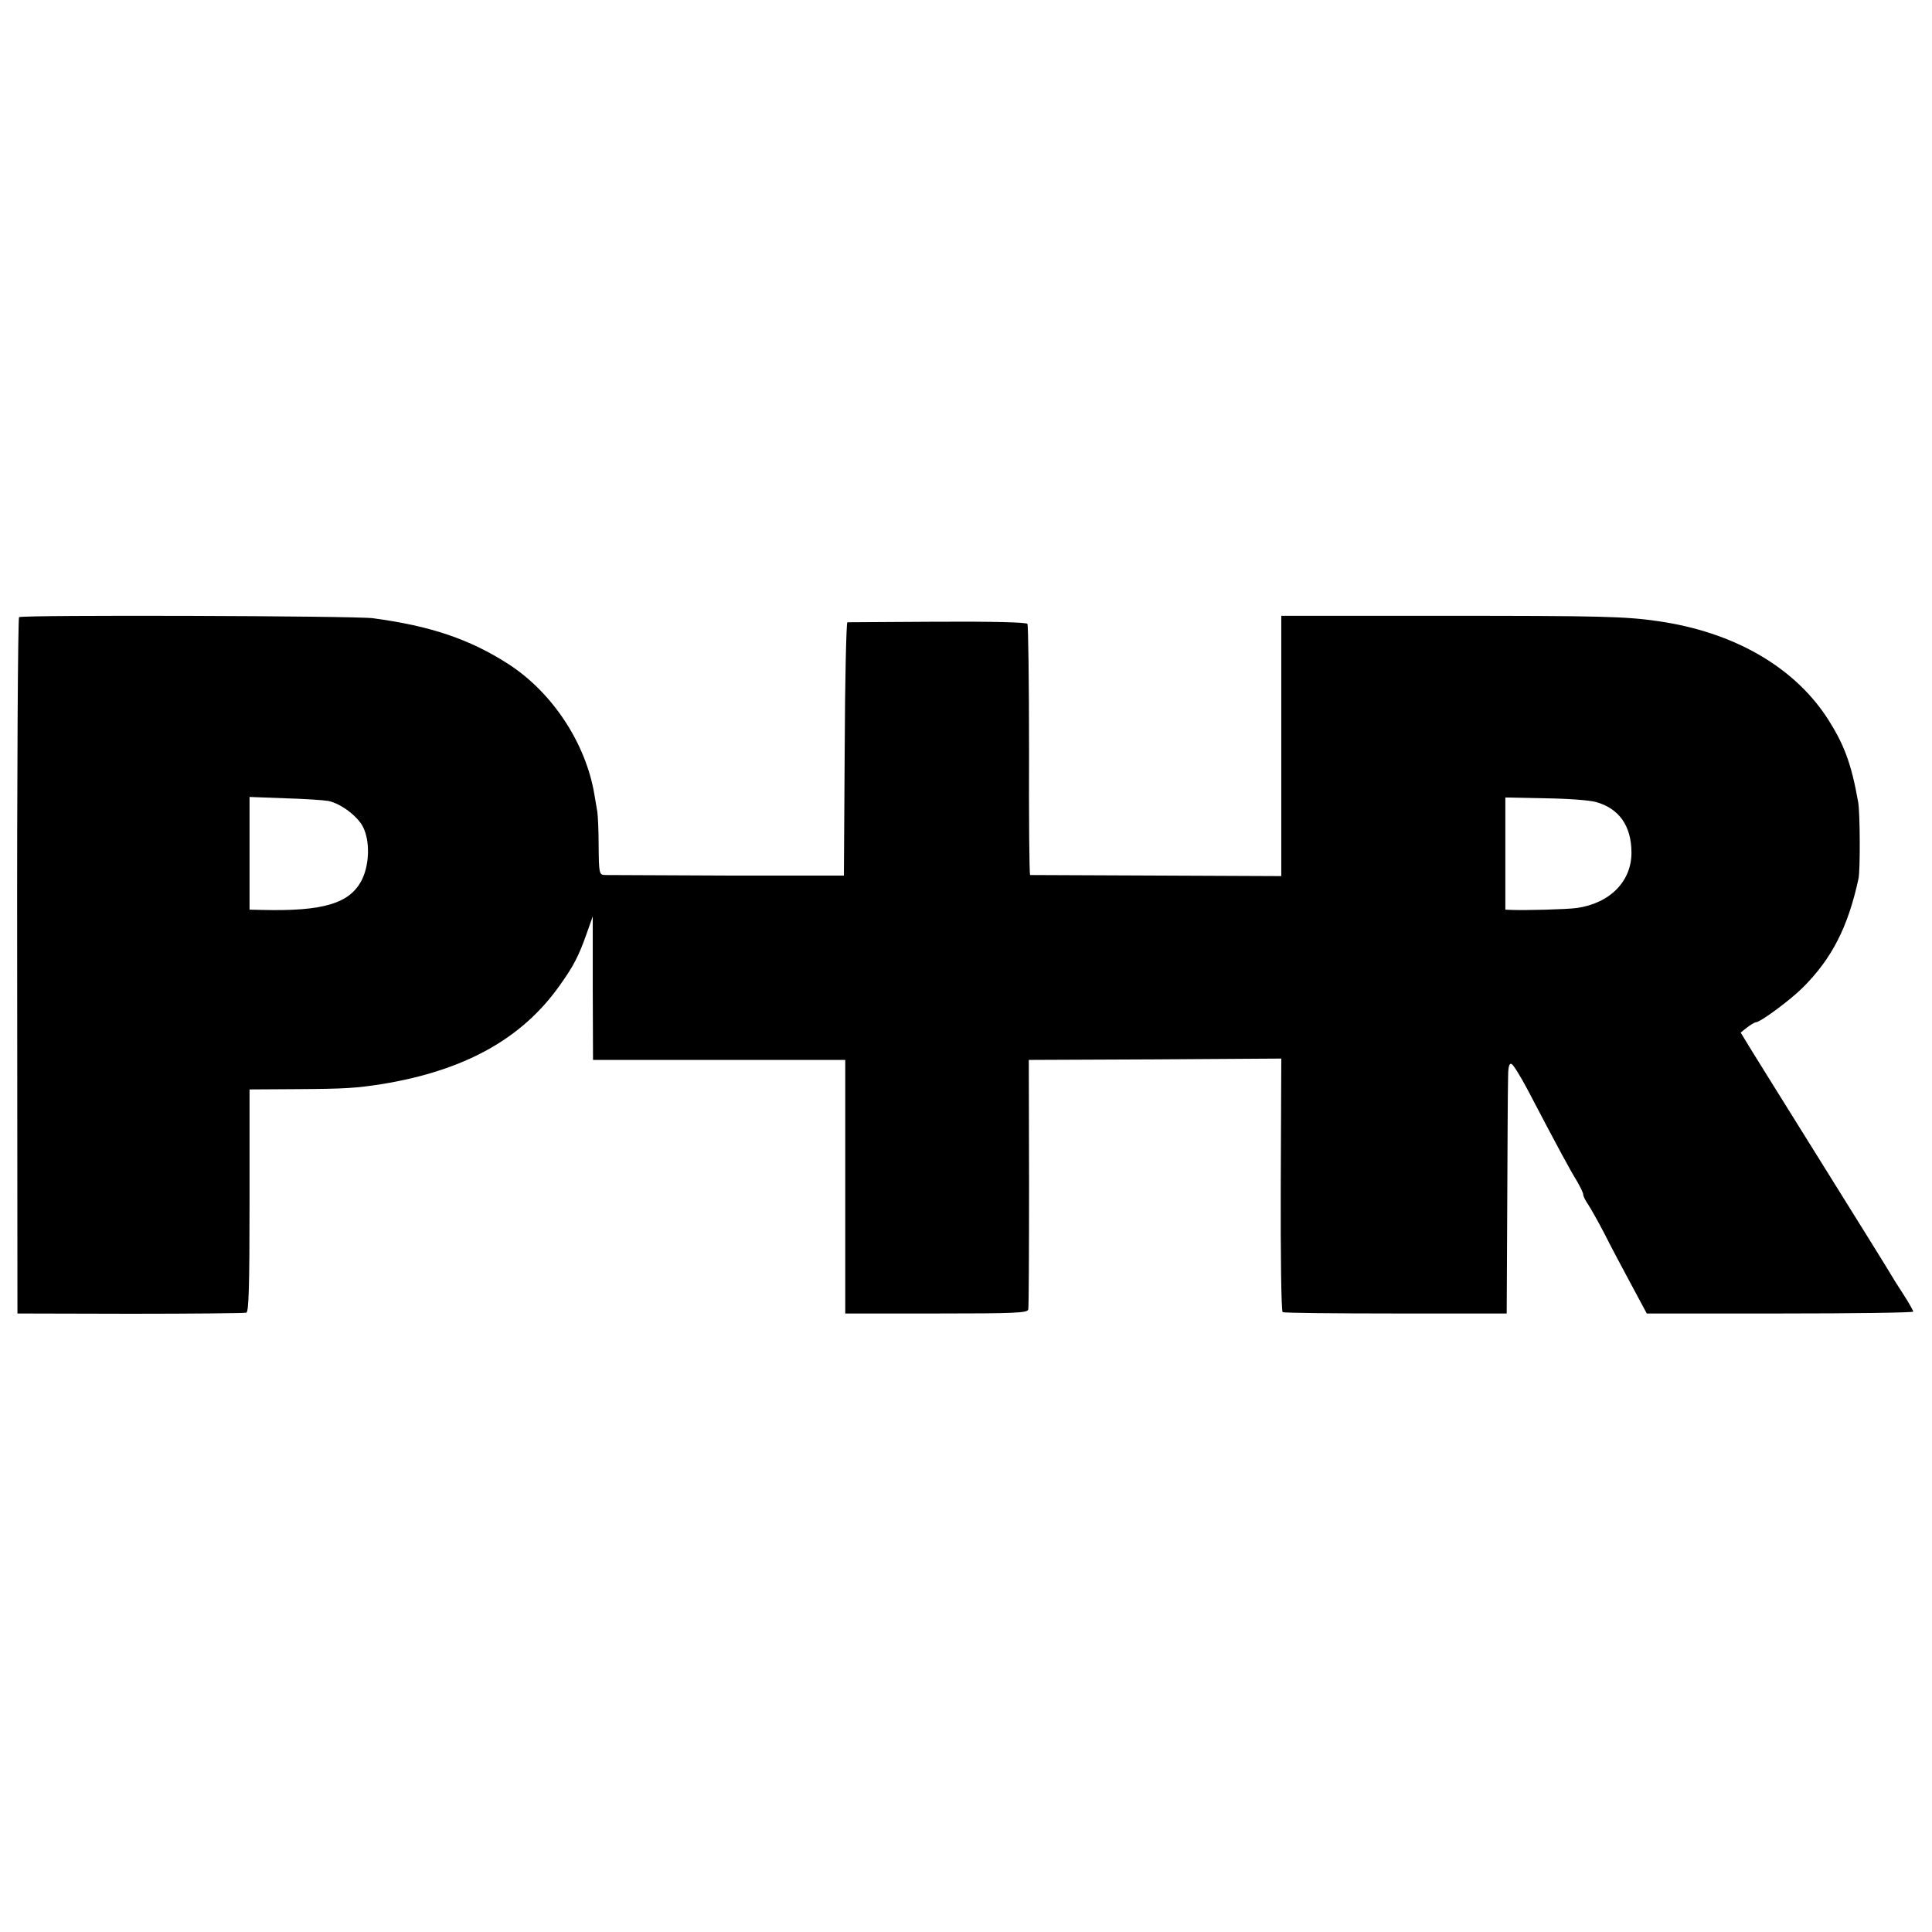 <?xml version="1.0" standalone="no"?>
<!DOCTYPE svg PUBLIC "-//W3C//DTD SVG 20010904//EN"
 "http://www.w3.org/TR/2001/REC-SVG-20010904/DTD/svg10.dtd">
<svg version="1.0" xmlns="http://www.w3.org/2000/svg"
 width="720pt" height="720pt" viewBox="0 0 720 720"
 preserveAspectRatio="xMidYMid meet">
<g transform="translate(0,720) scale(0.1,-0.1)"
fill="#000000" stroke="none">
<path d="M71 4900 c-4 -3 -8 -588 -7 -1300 l1 -1295 420 -1 c231 0 426 2 433
4 9 3 12 96 12 418 l0 414 168 1 c192 1 229 4 326 19 306 50 520 168 660 365
54 75 73 113 102 195 l23 65 0 -267 1 -268 470 0 470 0 0 -473 0 -472 339 0
c294 0 340 2 343 15 2 8 3 221 3 472 l-1 458 470 2 471 3 -2 -470 c-1 -265 2
-472 7 -475 5 -3 195 -5 422 -5 l413 0 2 400 c1 220 2 430 3 467 0 50 3 66 13
63 7 -3 34 -47 61 -98 114 -218 161 -304 183 -339 12 -21 23 -43 23 -49 0 -6
8 -23 18 -37 10 -15 37 -63 60 -107 22 -44 67 -129 100 -190 l59 -110 497 0
c273 0 496 3 496 7 0 4 -17 34 -37 65 -21 32 -43 67 -49 78 -6 11 -125 202
-264 425 -139 223 -262 420 -273 439 l-20 33 24 19 c13 10 28 19 32 19 17 0
129 83 176 130 108 108 168 225 207 405 7 31 6 246 -1 285 -26 148 -54 220
-120 321 -126 188 -348 314 -625 354 -123 18 -220 20 -790 20 l-615 0 0 -485
0 -485 -465 2 c-256 1 -468 2 -471 2 -3 1 -5 209 -4 464 0 254 -3 467 -6 472
-5 6 -126 9 -336 8 -180 -1 -331 -2 -335 -2 -4 -1 -9 -213 -10 -473 l-3 -471
-435 0 c-239 1 -445 2 -456 2 -21 1 -22 6 -23 109 0 59 -3 116 -5 127 -2 11
-7 40 -11 65 -32 190 -156 379 -320 485 -143 92 -288 142 -505 171 -63 9
-1306 13 -1319 4z m1153 -685 c47 -10 109 -57 129 -97 26 -52 24 -137 -3 -194
-44 -91 -144 -121 -377 -115 l-43 1 0 210 0 210 133 -5 c72 -2 145 -7 161 -10z
m4724 -4 c86 -24 132 -89 132 -189 0 -107 -81 -189 -205 -206 -37 -5 -190 -9
-242 -7 l-23 1 0 209 0 209 148 -3 c81 -1 166 -7 190 -14z"/>
</g>
</svg>
